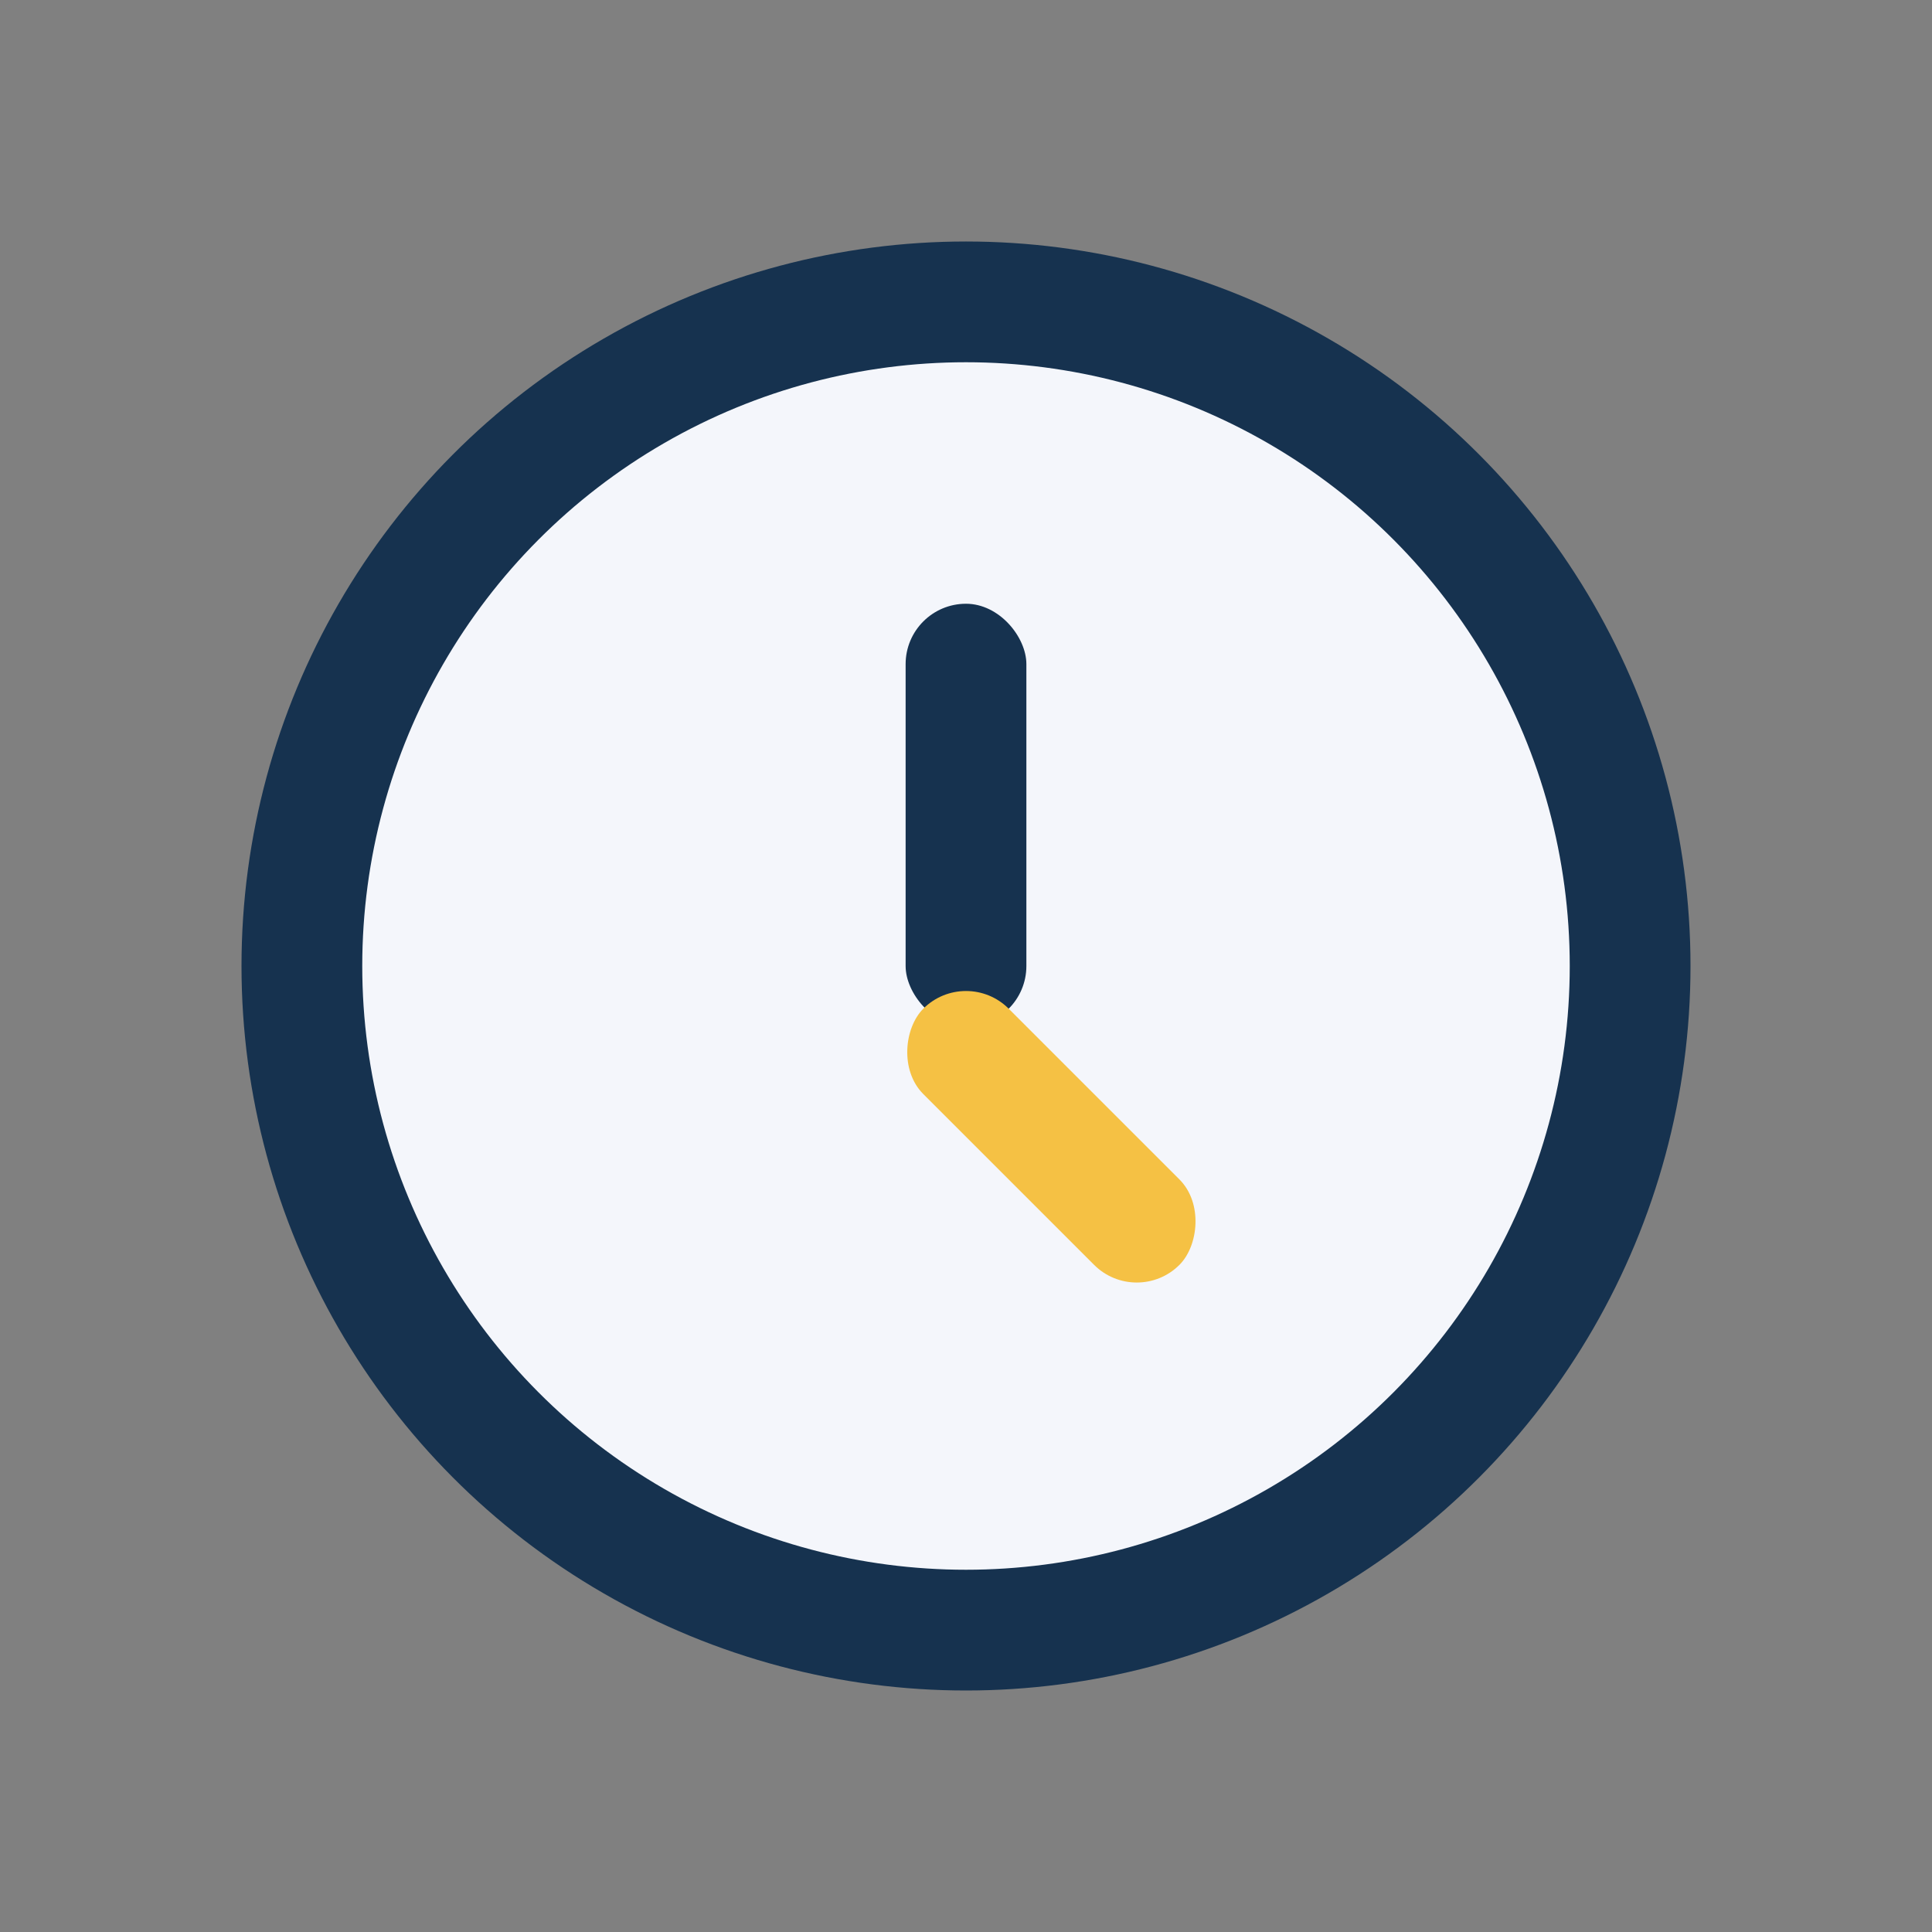 <?xml version="1.0" encoding="UTF-8"?>
<svg xmlns="http://www.w3.org/2000/svg" width="32" height="32" viewBox="0 0 32 32"><rect x="0" y="0" width="32" height="32" fill="#808080" stroke="none"/><circle cx="16" cy="16" r="11" fill="#F4F6FB" stroke="#16324F" stroke-width="2"/><rect x="15" y="10" width="2" height="7" rx="1" fill="#16324F"/><rect x="16" y="16" width="6" height="2" rx="1" fill="#F5C144" transform="rotate(45 16 16)"/></svg>